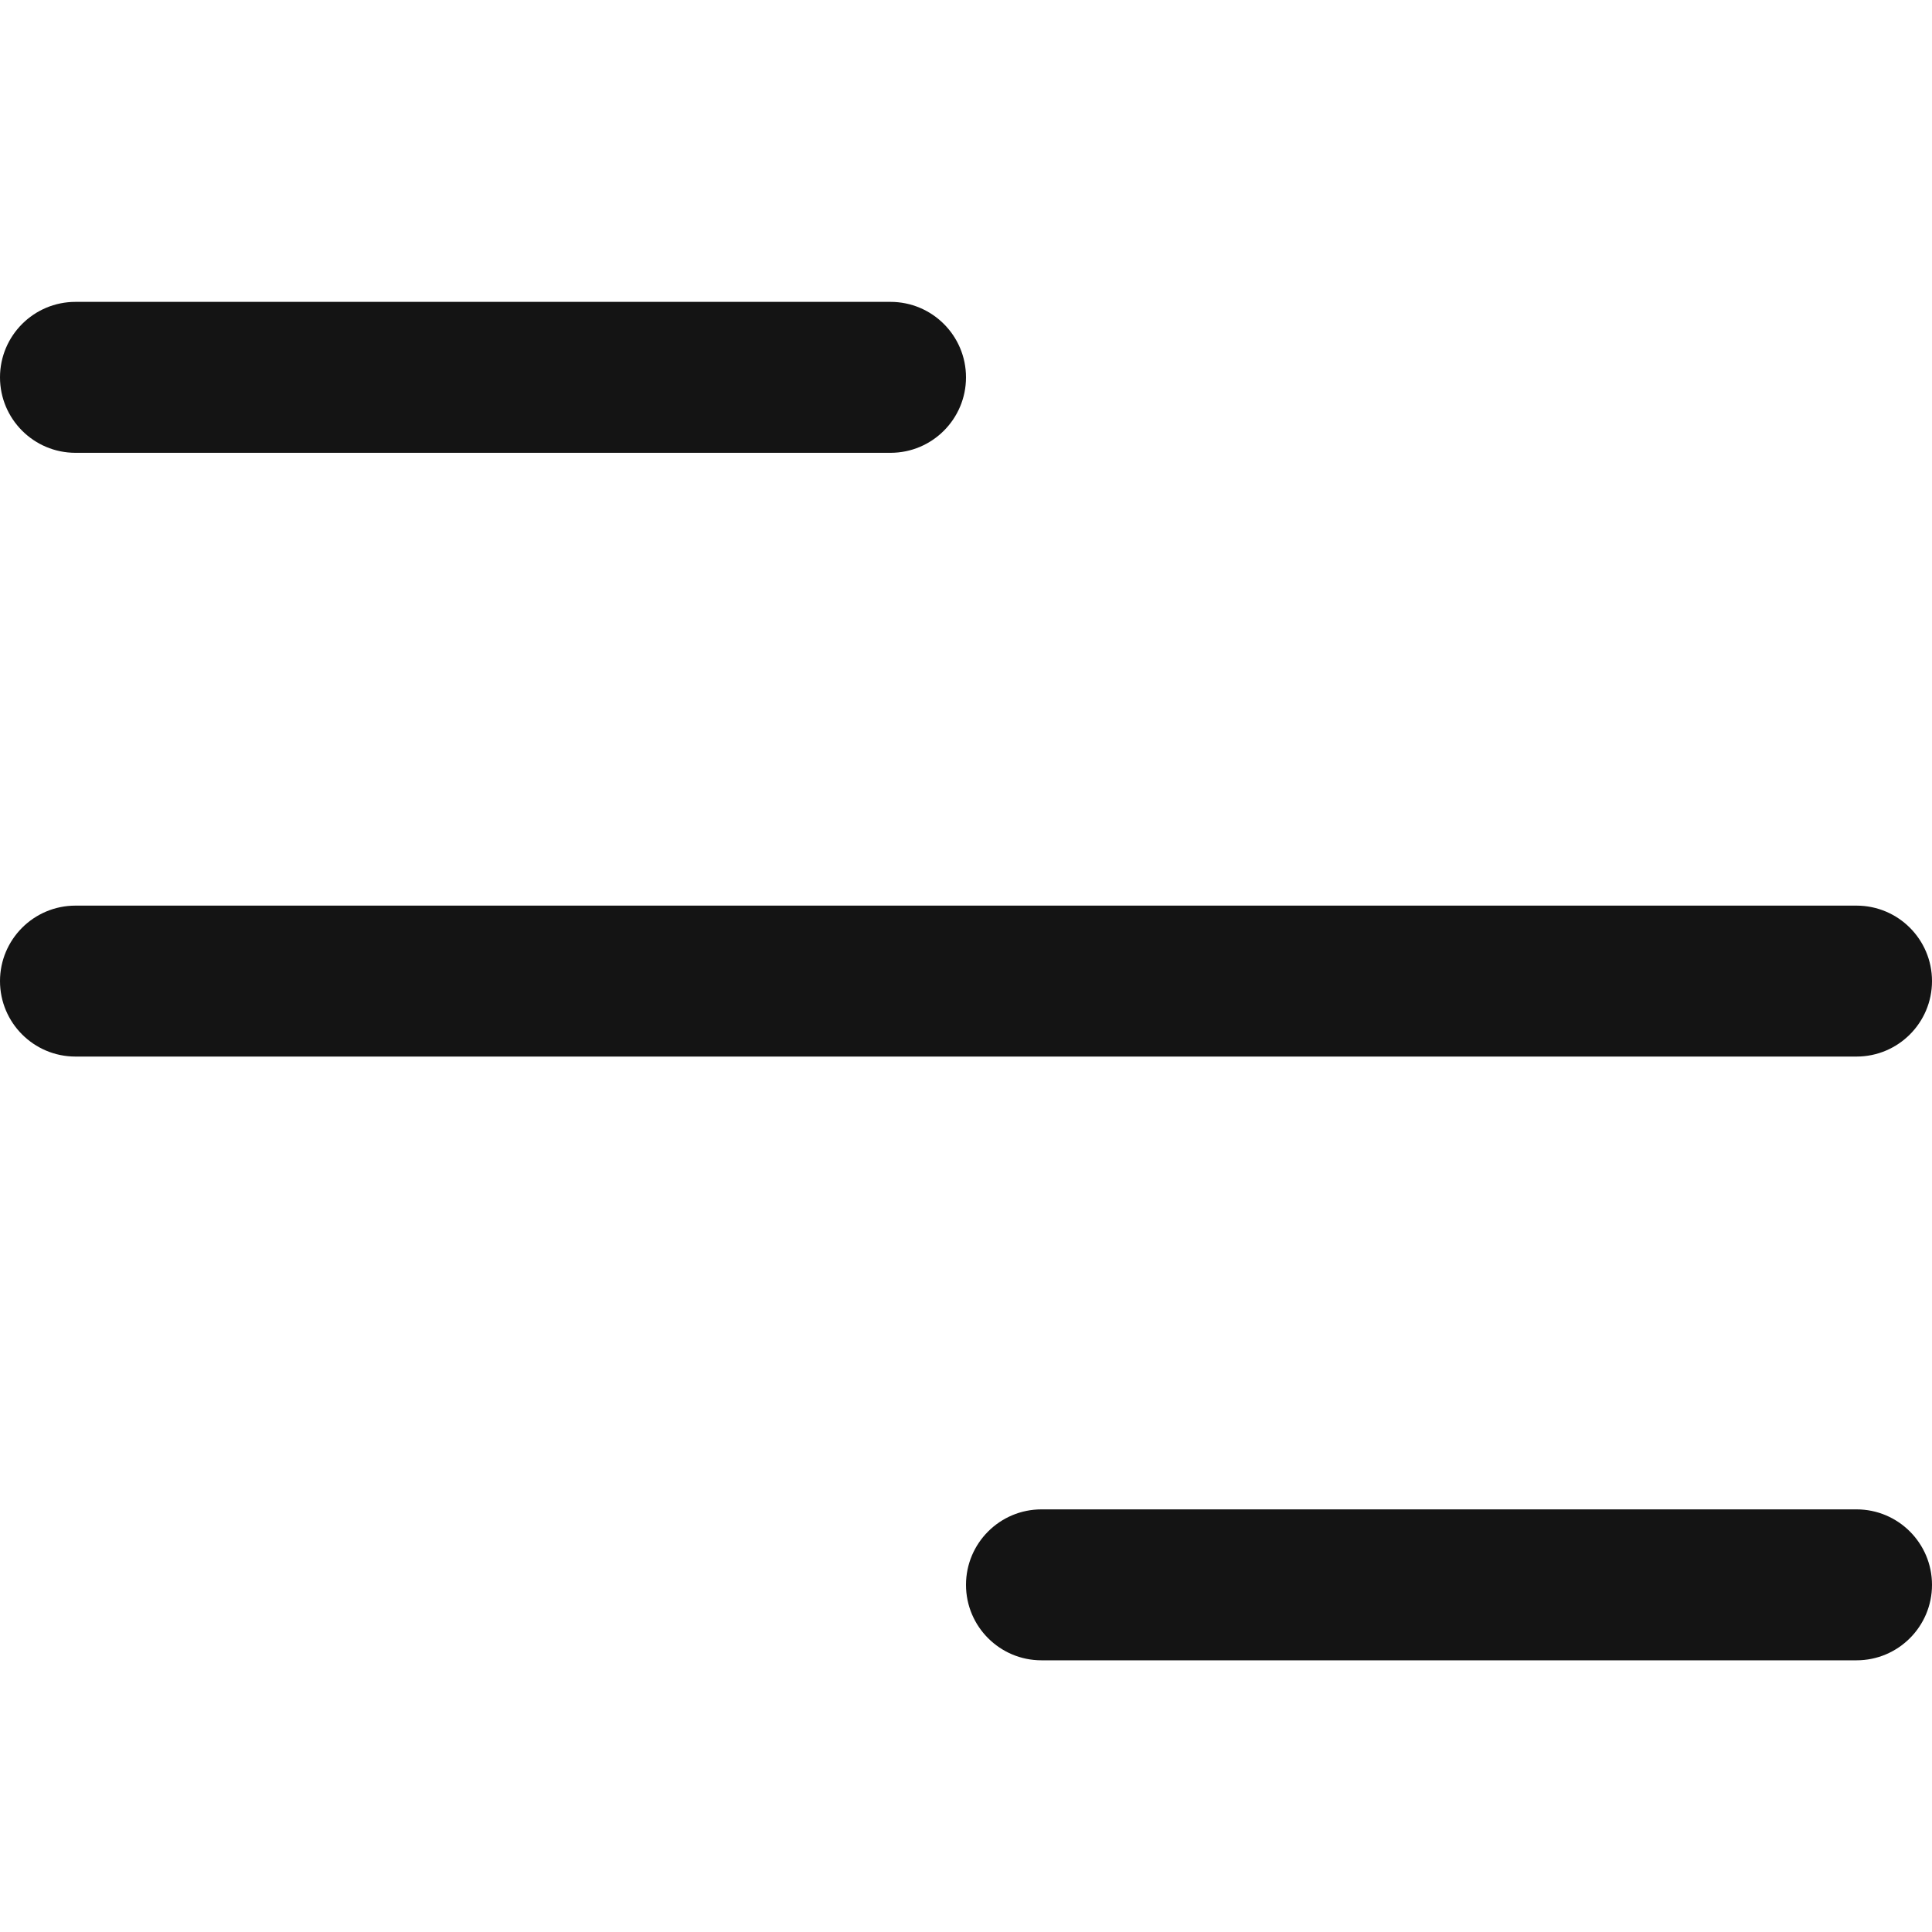<svg width="32" height="32" viewBox="0 0 32 32" fill="none" xmlns="http://www.w3.org/2000/svg">
<path d="M30.75 15H1.25C0.56 15 0 15.56 0 16.25C0 16.94 0.56 17.5 1.25 17.5H30.75C31.44 17.5 32 16.94 32 16.25C32 15.56 31.44 15 30.75 15Z" fill="#141414"/>
<path d="M30.75 25H17.25C16.56 25 16 25.56 16 26.25C16 26.94 16.56 27.5 17.25 27.5H30.75C31.44 27.5 32 26.94 32 26.25C32 25.56 31.44 25 30.75 25Z" fill="#141414"/>
<path d="M14.75 5H1.25C0.56 5 0 5.56 0 6.25C0 6.94 0.56 7.5 1.25 7.5H14.75C15.44 7.5 16 6.94 16 6.25C16 5.56 15.44 5 14.75 5Z" fill="#141414"/>
</svg>
